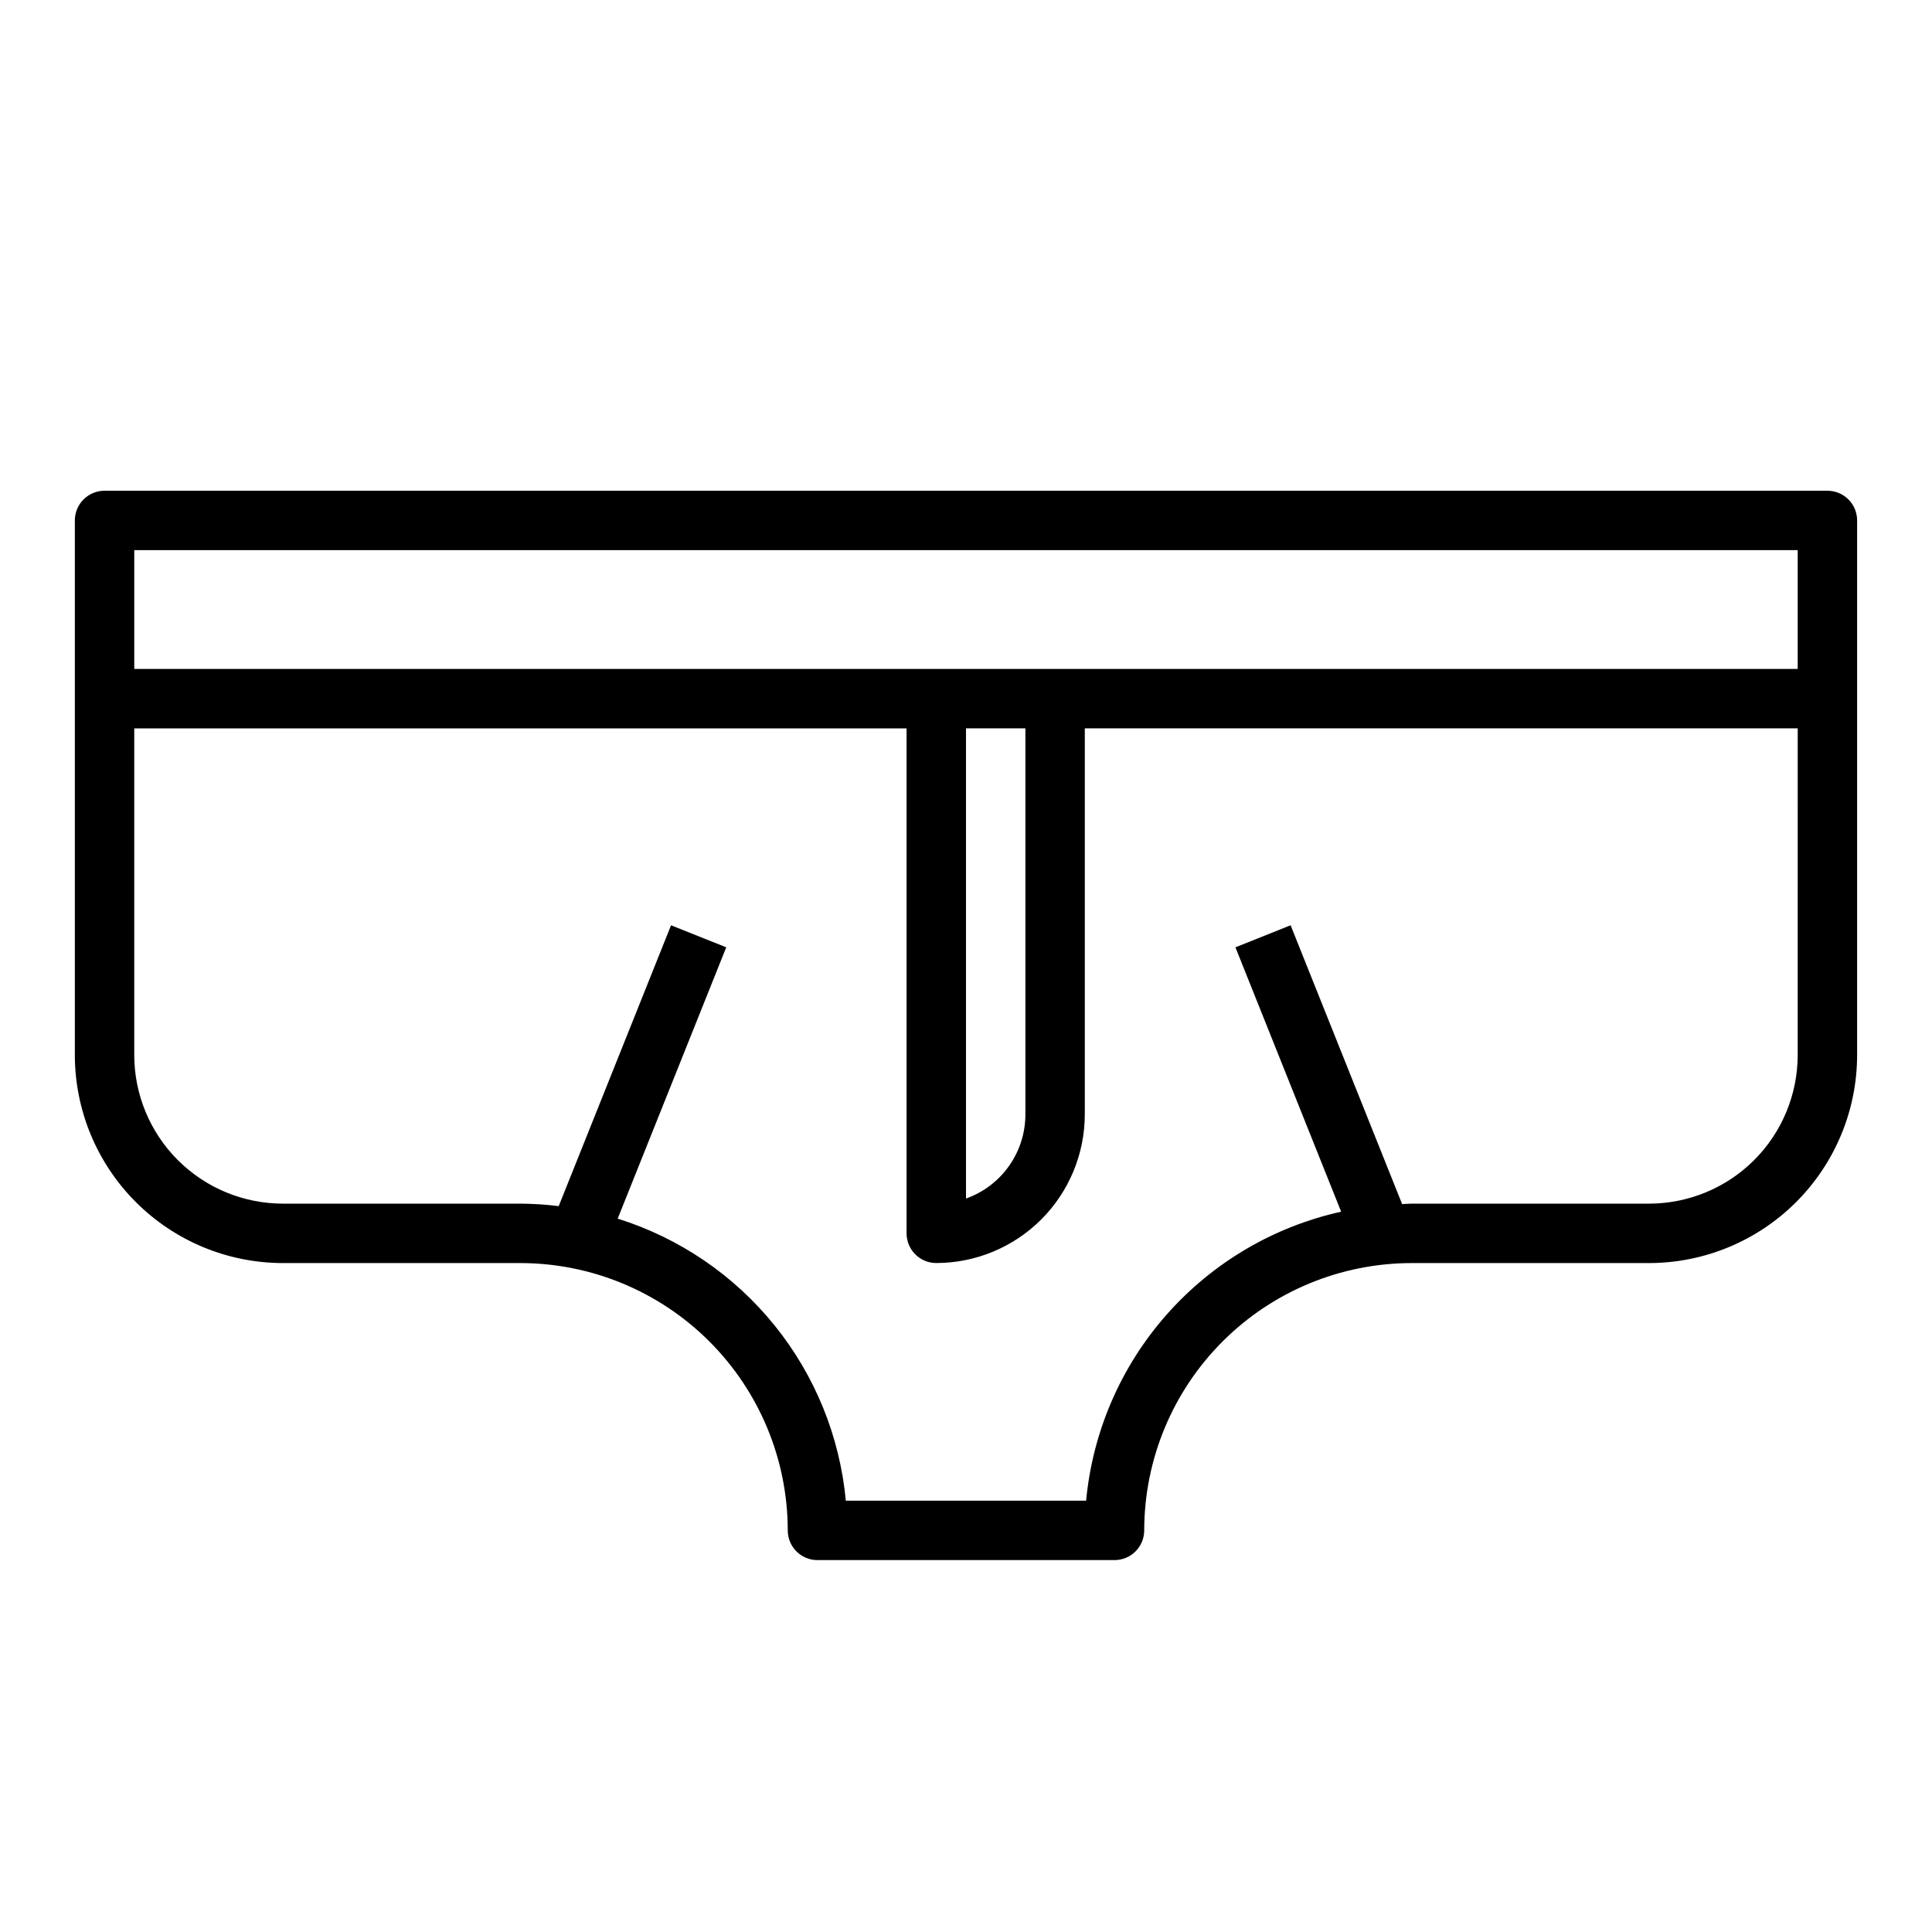 <?xml version="1.0" encoding="UTF-8"?>
<!-- Uploaded to: ICON Repo, www.iconrepo.com, Generator: ICON Repo Mixer Tools -->
<svg fill="#000000" width="800px" height="800px" version="1.1" viewBox="144 144 512 512" xmlns="http://www.w3.org/2000/svg">
 <path d="m628.29 274.05h-456.58c-4.348 0-7.875 3.523-7.875 7.871v141.7c0.02 14.609 5.832 28.613 16.164 38.945 10.328 10.328 24.332 16.141 38.941 16.16h62.977c18.785 0.02 36.793 7.492 50.074 20.773s20.754 31.293 20.773 50.074c0 2.09 0.832 4.09 2.305 5.566 1.477 1.477 3.481 2.305 5.566 2.305h78.723c2.086 0 4.09-0.828 5.566-2.305 1.477-1.477 2.305-3.477 2.305-5.566 0.02-18.781 7.492-36.793 20.773-50.074s31.293-20.754 50.074-20.773h62.977c14.609-0.02 28.613-5.832 38.945-16.16 10.328-10.332 16.141-24.336 16.16-38.945v-141.7c0-2.086-0.832-4.09-2.305-5.566-1.477-1.477-3.481-2.305-5.566-2.305zm-448.71 15.742h440.83v31.488h-440.83zm220.42 47.23h15.742v102.34c-0.004 4.883-1.523 9.645-4.34 13.629-2.82 3.988-6.801 7.008-11.402 8.641zm220.41 86.594c-0.012 10.438-4.164 20.441-11.539 27.82-7.379 7.379-17.387 11.527-27.82 11.543h-62.977c-0.844 0-1.66 0.094-2.496 0.117l-29.551-73.887-14.625 5.84 28.016 70.062c-17.918 3.973-34.113 13.527-46.258 27.289-12.145 13.762-19.609 31.023-21.324 49.297h-63.684c-1.59-17.031-8.176-33.211-18.934-46.512-10.754-13.297-25.203-23.121-41.523-28.234l28.766-71.902-14.625-5.84-29.773 74.43c-3.367-0.422-6.754-0.641-10.148-0.66h-62.977c-10.434-0.016-20.438-4.164-27.816-11.543s-11.531-17.383-11.543-27.82v-86.59h204.67v133.82c0 2.086 0.828 4.09 2.305 5.566 1.477 1.477 3.481 2.305 5.566 2.305 10.438-0.012 20.441-4.164 27.82-11.543 7.379-7.379 11.527-17.383 11.543-27.816v-102.34h188.93z"/>
</svg>